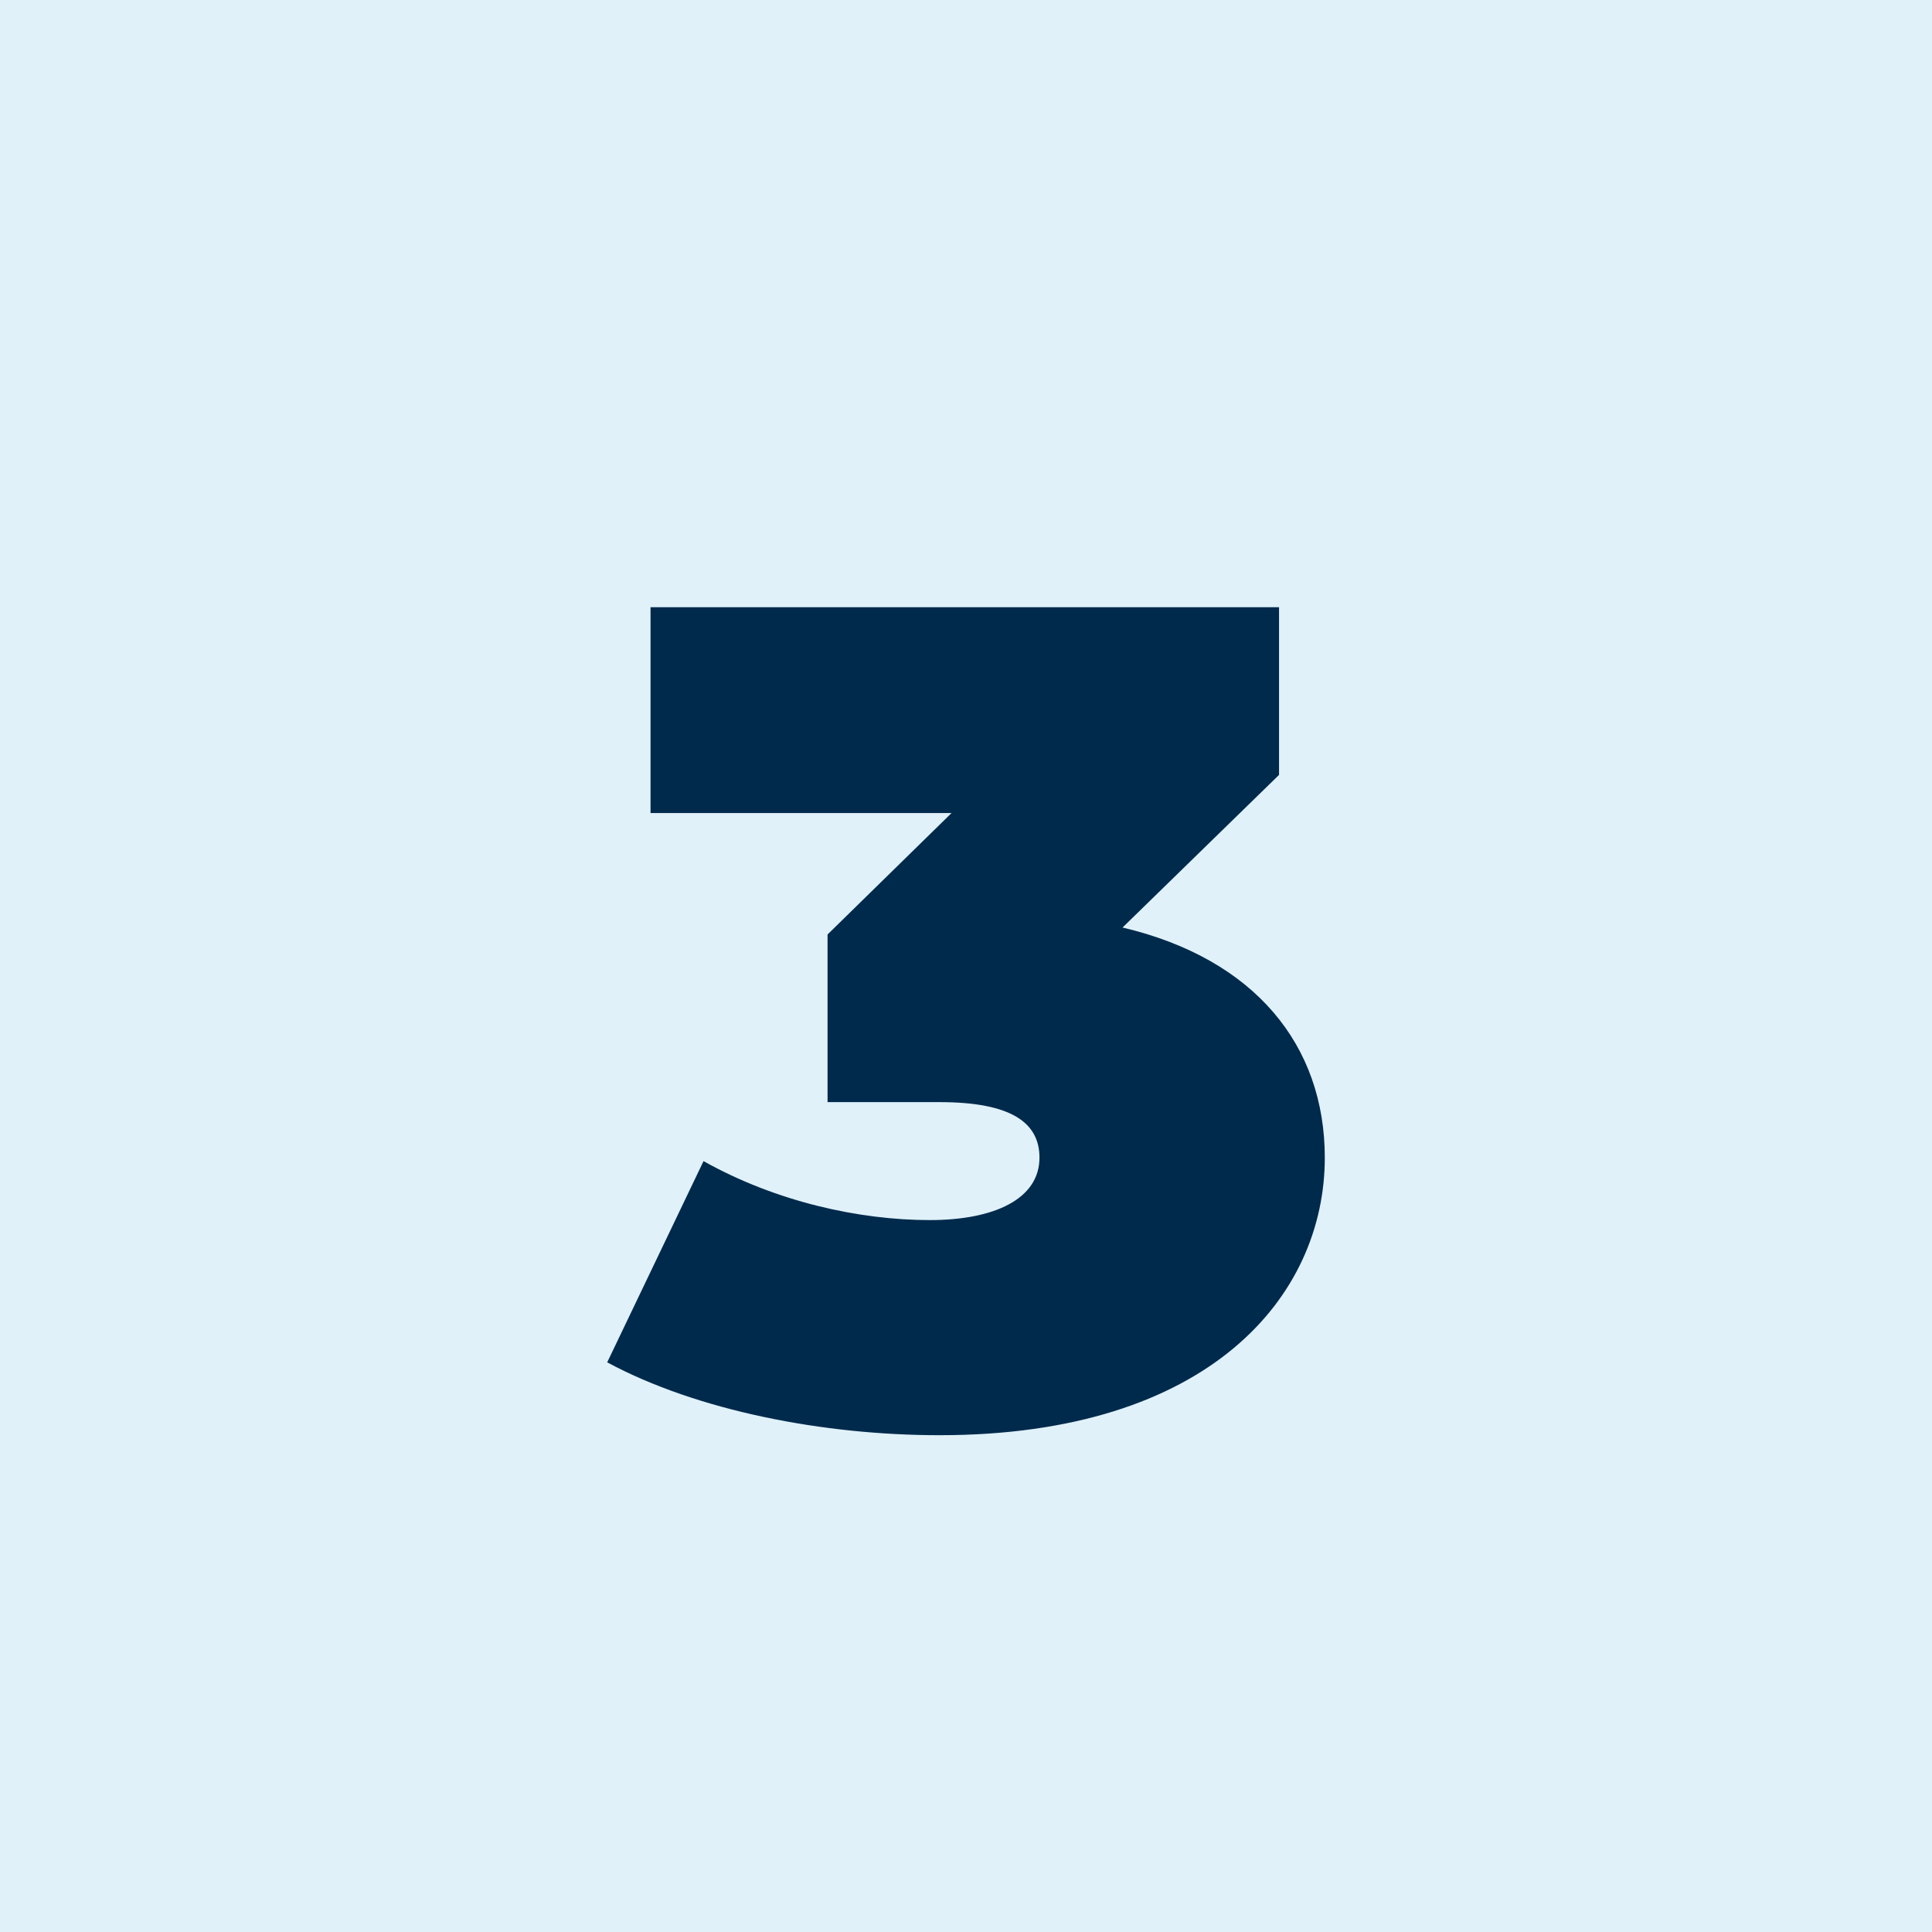 <?xml version="1.0" encoding="UTF-8"?>
<svg width="35px" height="35px" viewBox="0 0 35 35" version="1.1" xmlns="http://www.w3.org/2000/svg" xmlns:xlink="http://www.w3.org/1999/xlink">
    <title>NR3 (2)</title>
    <g id="Page-1" stroke="none" stroke-width="1" fill="none" fill-rule="evenodd">
        <g id="What-is-our-idea-or-prototype" transform="translate(-622, -13)" fill-rule="nonzero">
            <g id="Navigatie-top" transform="translate(-5, 13)">
                <g id="NR3-(2)" transform="translate(627, 0)">
                    <rect id="Rectangle-4-Copy-2" fill="#E0F1F9" x="0" y="0" width="35" height="35"></rect>
                    <path d="M20.336,16.803 C22.735,17.369 24,18.94 24,20.972 C24,23.486 21.906,26 17.02,26 C14.926,26 12.636,25.56 11,24.68 L12.745,21.035 C14.054,21.768 15.559,22.103 16.846,22.103 C18.002,22.103 18.831,21.726 18.831,20.972 C18.831,20.344 18.329,19.966 17.02,19.966 L14.992,19.966 L14.992,16.929 L17.238,14.729 L11.785,14.729 L11.785,11 L23.171,11 L23.171,14.038 L20.336,16.803 Z" id="3" fill="#002A4C"></path>
                </g>
            </g>
        </g>
    </g>
</svg>